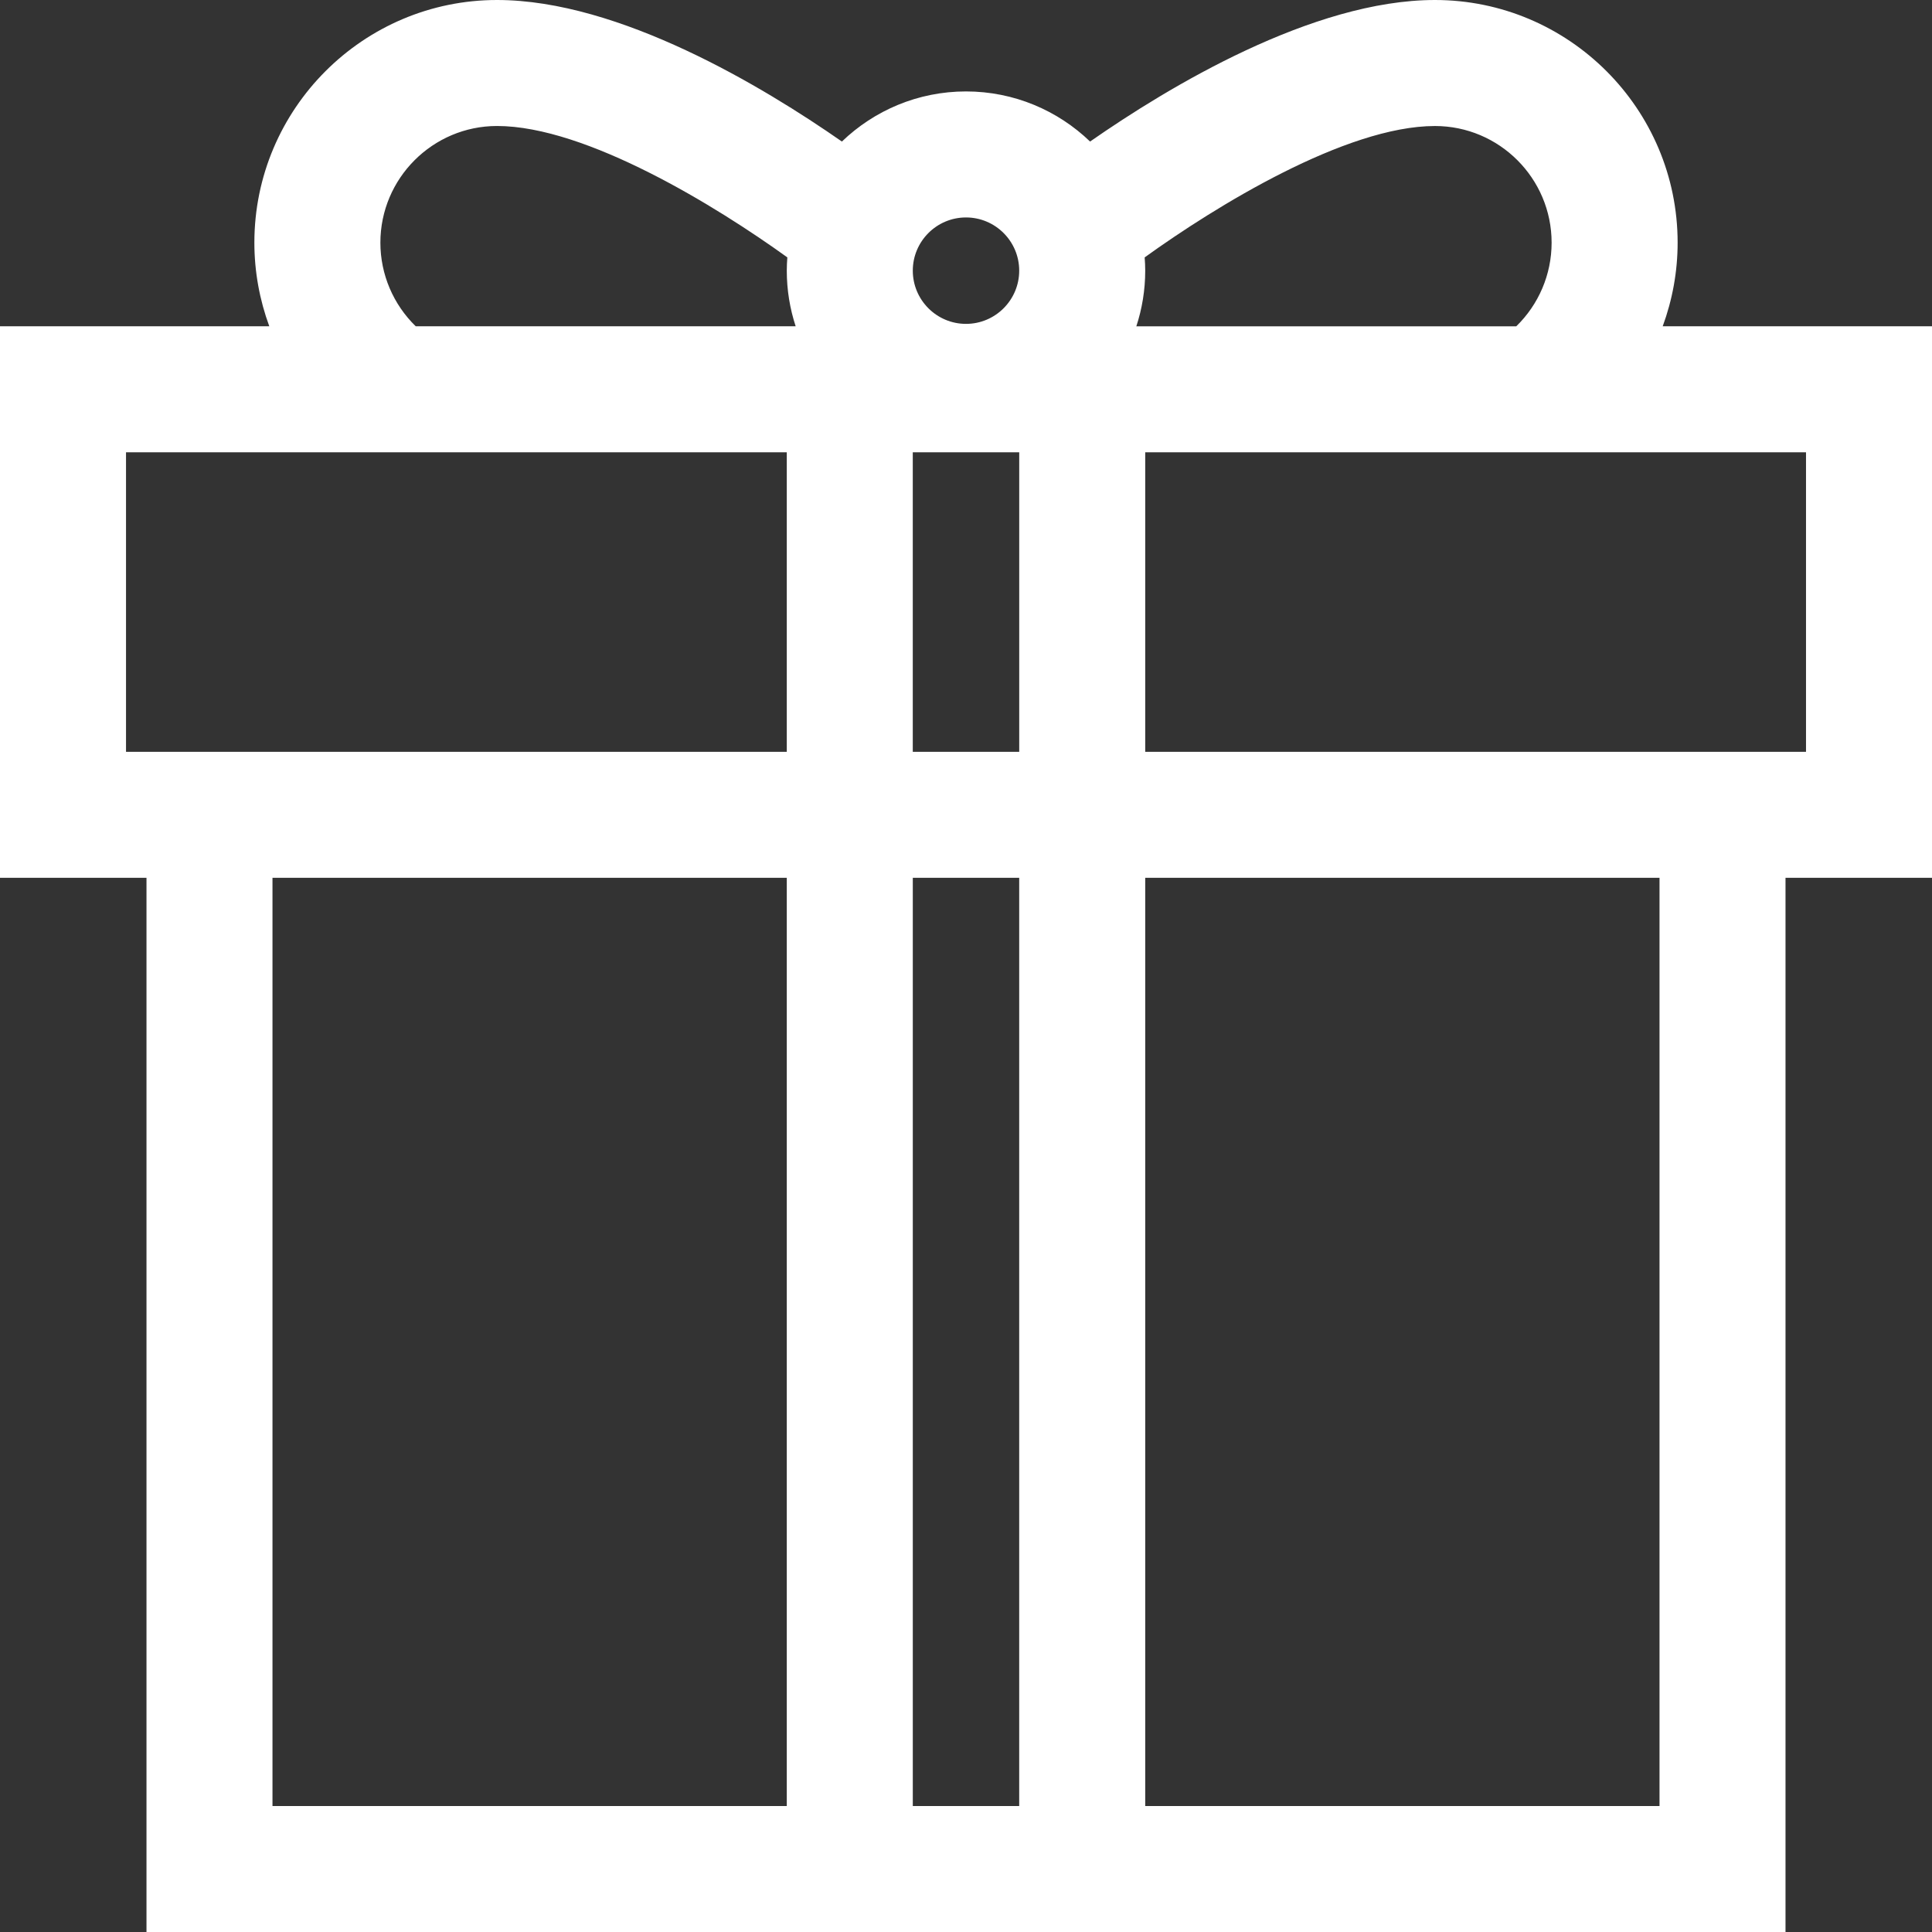 <?xml version="1.0" encoding="UTF-8"?> <svg xmlns="http://www.w3.org/2000/svg" width="80" height="80" viewBox="0 0 80 80" fill="none"><rect x="0" y="0" width="80" height="80" fill="#333333" stroke="none"/> <path d="M68.849 13.511C69.25 12.417 69.467 11.248 69.467 10.048C69.467 4.507 64.96 0 59.419 0C54.349 0 48.383 3.601 45.138 5.861C43.804 4.577 41.993 3.786 40 3.786C38.007 3.786 36.196 4.577 34.861 5.861C31.617 3.601 25.651 0 20.581 0C15.04 0 10.533 4.507 10.533 10.048C10.533 11.248 10.749 12.417 11.151 13.511H0V36.348H6.066V80H73.934V36.348H80V13.511H68.849ZM32.579 74.783H11.283V36.348H32.579V74.783H32.579ZM32.579 31.131H6.066H5.218V18.729H32.579V31.131H32.579ZM17.215 13.511C16.287 12.609 15.751 11.366 15.751 10.048C15.751 7.384 17.918 5.217 20.581 5.217C24.277 5.217 29.686 8.555 32.602 10.658C32.588 10.839 32.579 11.022 32.579 11.207C32.579 12.011 32.709 12.786 32.947 13.511H17.215ZM40 9.004C41.215 9.004 42.203 9.992 42.203 11.207C42.203 12.422 41.215 13.411 40 13.411C38.785 13.411 37.797 12.422 37.797 11.207C37.797 9.992 38.785 9.004 40 9.004ZM42.203 74.783H37.797V36.348H42.203V74.783ZM42.204 31.131H37.796V18.729H42.204V31.131ZM47.398 10.658C50.315 8.555 55.724 5.218 59.419 5.218C62.083 5.218 64.249 7.385 64.249 10.048C64.249 11.366 63.713 12.609 62.785 13.512H47.053C47.291 12.786 47.421 12.012 47.421 11.207C47.421 11.023 47.412 10.84 47.398 10.658ZM68.717 74.783H47.421V36.348H68.717V74.783ZM74.783 31.131H73.934H47.421V18.729H74.783V31.131Z" fill="white"></path> </svg> 